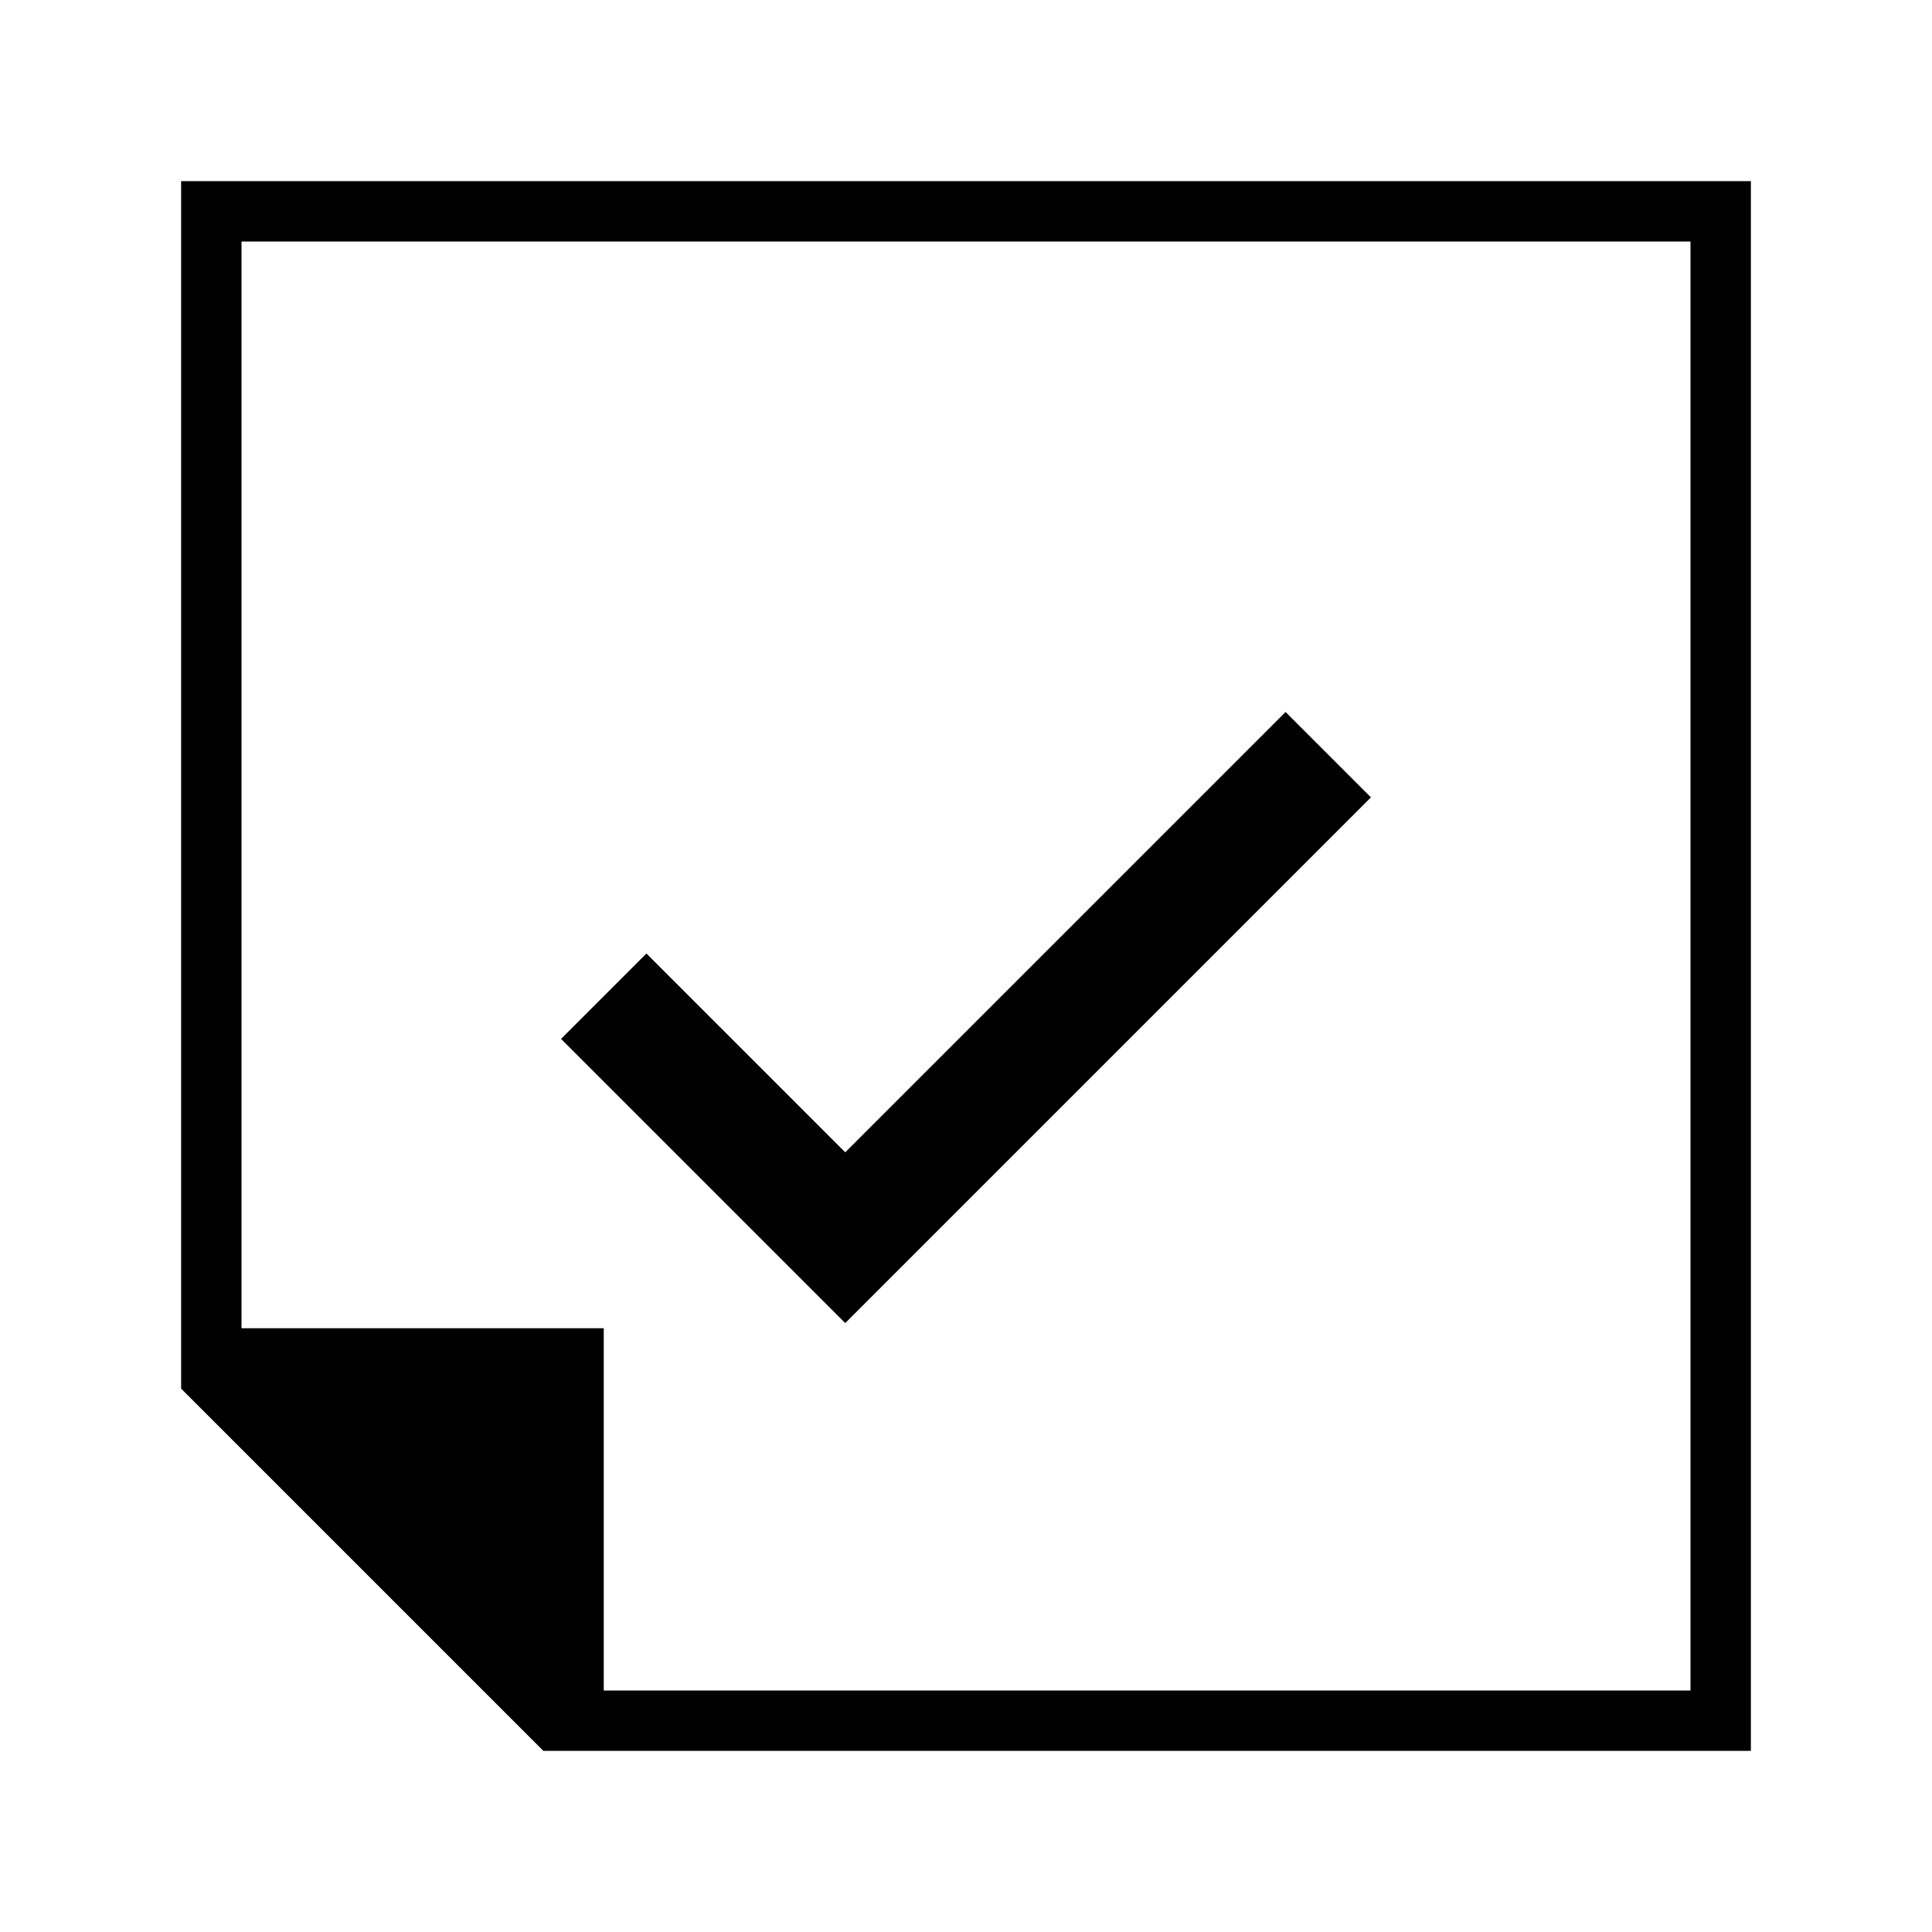 <svg xmlns="http://www.w3.org/2000/svg" viewBox="0 0 64 64" style="enable-background:new 0 0 64 64"><path d="M6 6v40l12 12h40V6H6zm50 50H20V44H8V8h48v48z"/><path d="M45.414 26.414l-2.828-2.828L28 38.172l-6.586-6.586-2.828 2.828L28 43.828z"/></svg>